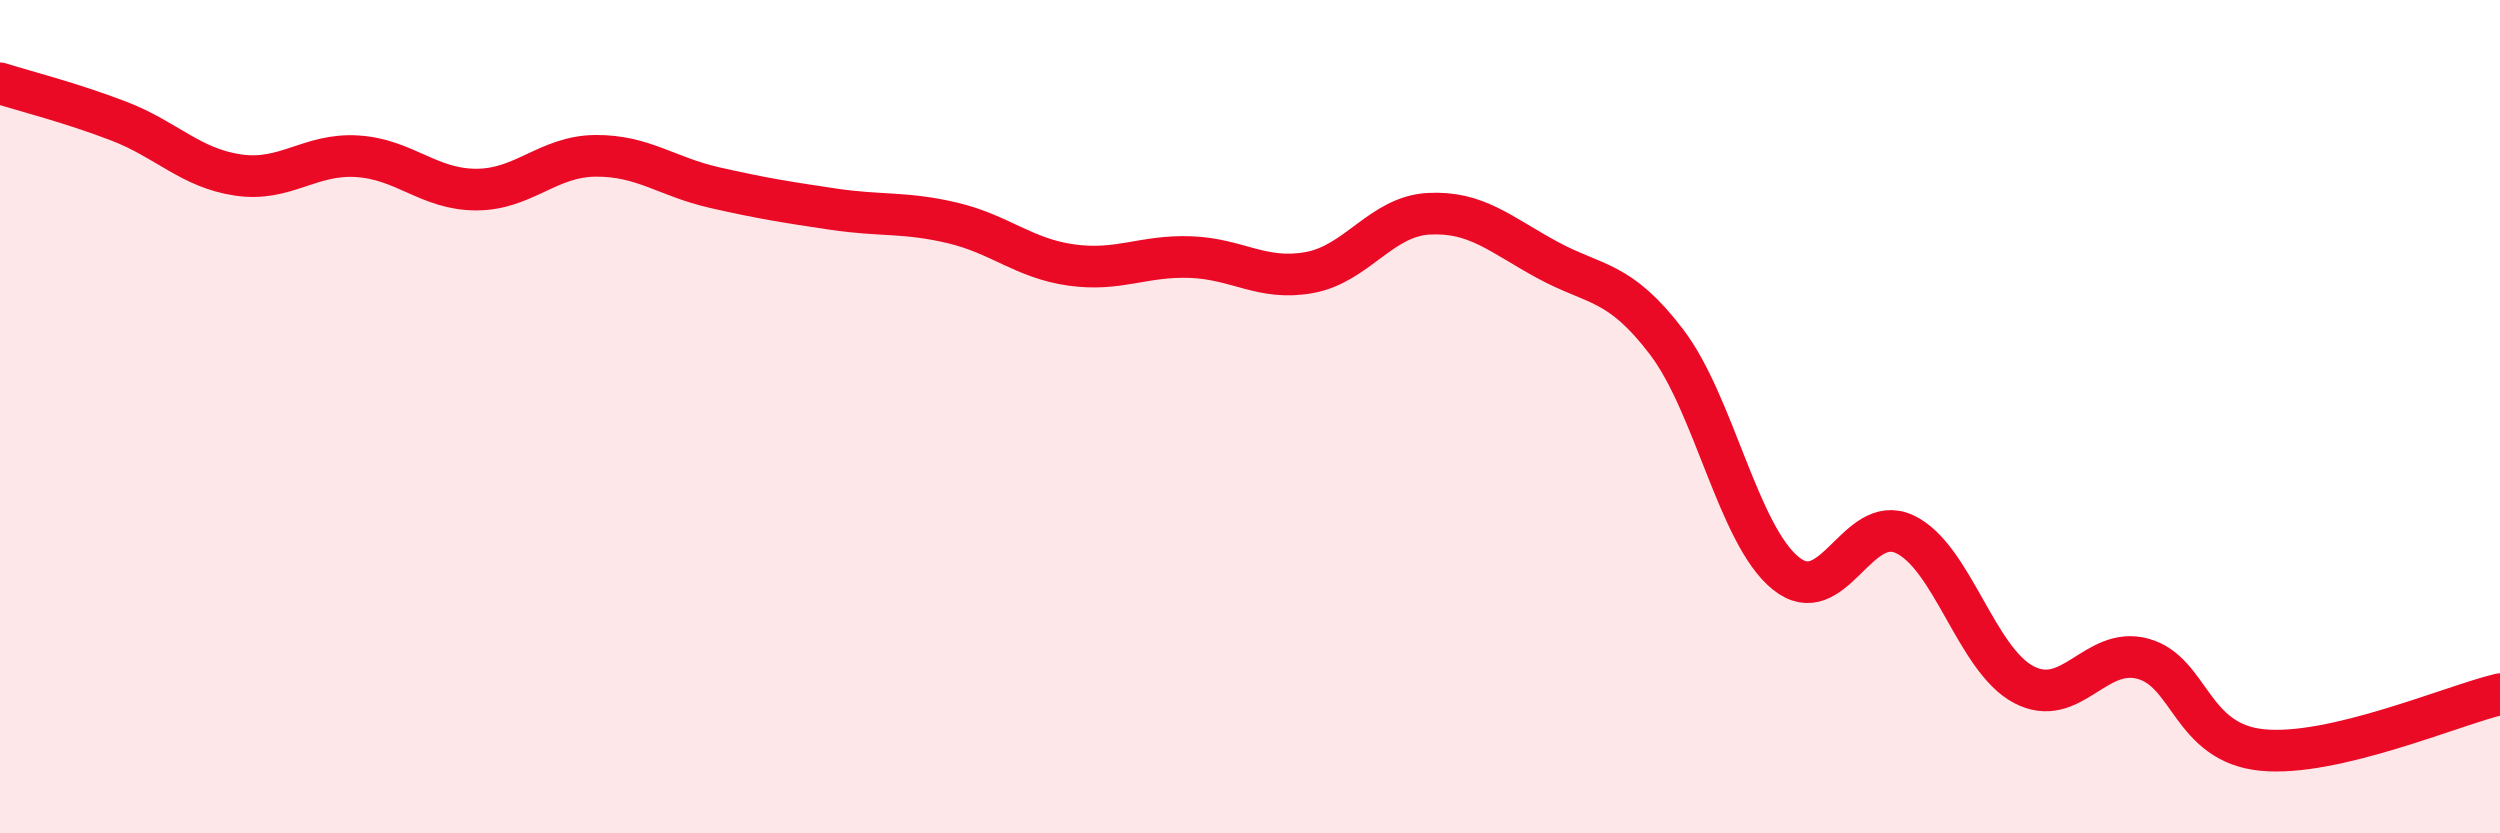 
    <svg width="60" height="20" viewBox="0 0 60 20" xmlns="http://www.w3.org/2000/svg">
      <path
        d="M 0,2 C 0.57,2.18 1.72,2.47 2.86,2.91 C 4,3.35 4.57,4.03 5.71,4.2 C 6.85,4.37 7.43,3.68 8.57,3.75 C 9.71,3.82 10.29,4.55 11.43,4.55 C 12.57,4.55 13.15,3.75 14.29,3.74 C 15.43,3.73 16,4.24 17.14,4.5 C 18.28,4.76 18.86,4.85 20,5.02 C 21.14,5.19 21.72,5.08 22.86,5.35 C 24,5.62 24.57,6.2 25.71,6.36 C 26.85,6.52 27.43,6.13 28.57,6.17 C 29.71,6.21 30.29,6.75 31.43,6.54 C 32.57,6.33 33.15,5.19 34.29,5.13 C 35.43,5.07 36,5.62 37.14,6.24 C 38.28,6.86 38.86,6.71 40,8.21 C 41.14,9.71 41.72,12.84 42.86,13.76 C 44,14.68 44.57,12.29 45.71,12.82 C 46.85,13.35 47.43,15.83 48.57,16.43 C 49.71,17.03 50.29,15.5 51.43,15.81 C 52.57,16.12 52.58,17.83 54.29,18 C 56,18.17 58.86,16.93 60,16.66L60 20L0 20Z"
        fill="#EB0A25"
        opacity="0.1"
        stroke-linecap="round"
        stroke-linejoin="round"
      />
      <path
        d="M 0,2 C 0.57,2.18 1.72,2.47 2.86,2.91 C 4,3.35 4.57,4.03 5.71,4.2 C 6.85,4.37 7.43,3.68 8.57,3.75 C 9.71,3.82 10.29,4.55 11.43,4.55 C 12.57,4.55 13.15,3.75 14.29,3.74 C 15.43,3.73 16,4.24 17.14,4.5 C 18.28,4.76 18.86,4.85 20,5.02 C 21.14,5.19 21.72,5.08 22.86,5.35 C 24,5.62 24.57,6.2 25.71,6.36 C 26.85,6.52 27.43,6.13 28.57,6.17 C 29.71,6.21 30.29,6.75 31.43,6.54 C 32.57,6.33 33.15,5.19 34.29,5.13 C 35.43,5.07 36,5.62 37.14,6.24 C 38.28,6.86 38.86,6.71 40,8.21 C 41.14,9.71 41.72,12.84 42.86,13.76 C 44,14.68 44.57,12.29 45.71,12.82 C 46.85,13.35 47.43,15.83 48.57,16.43 C 49.71,17.03 50.29,15.5 51.43,15.81 C 52.57,16.12 52.58,17.83 54.29,18 C 56,18.17 58.86,16.93 60,16.66"
        stroke="#EB0A25"
        stroke-width="1"
        fill="none"
        stroke-linecap="round"
        stroke-linejoin="round"
      />
    </svg>
  